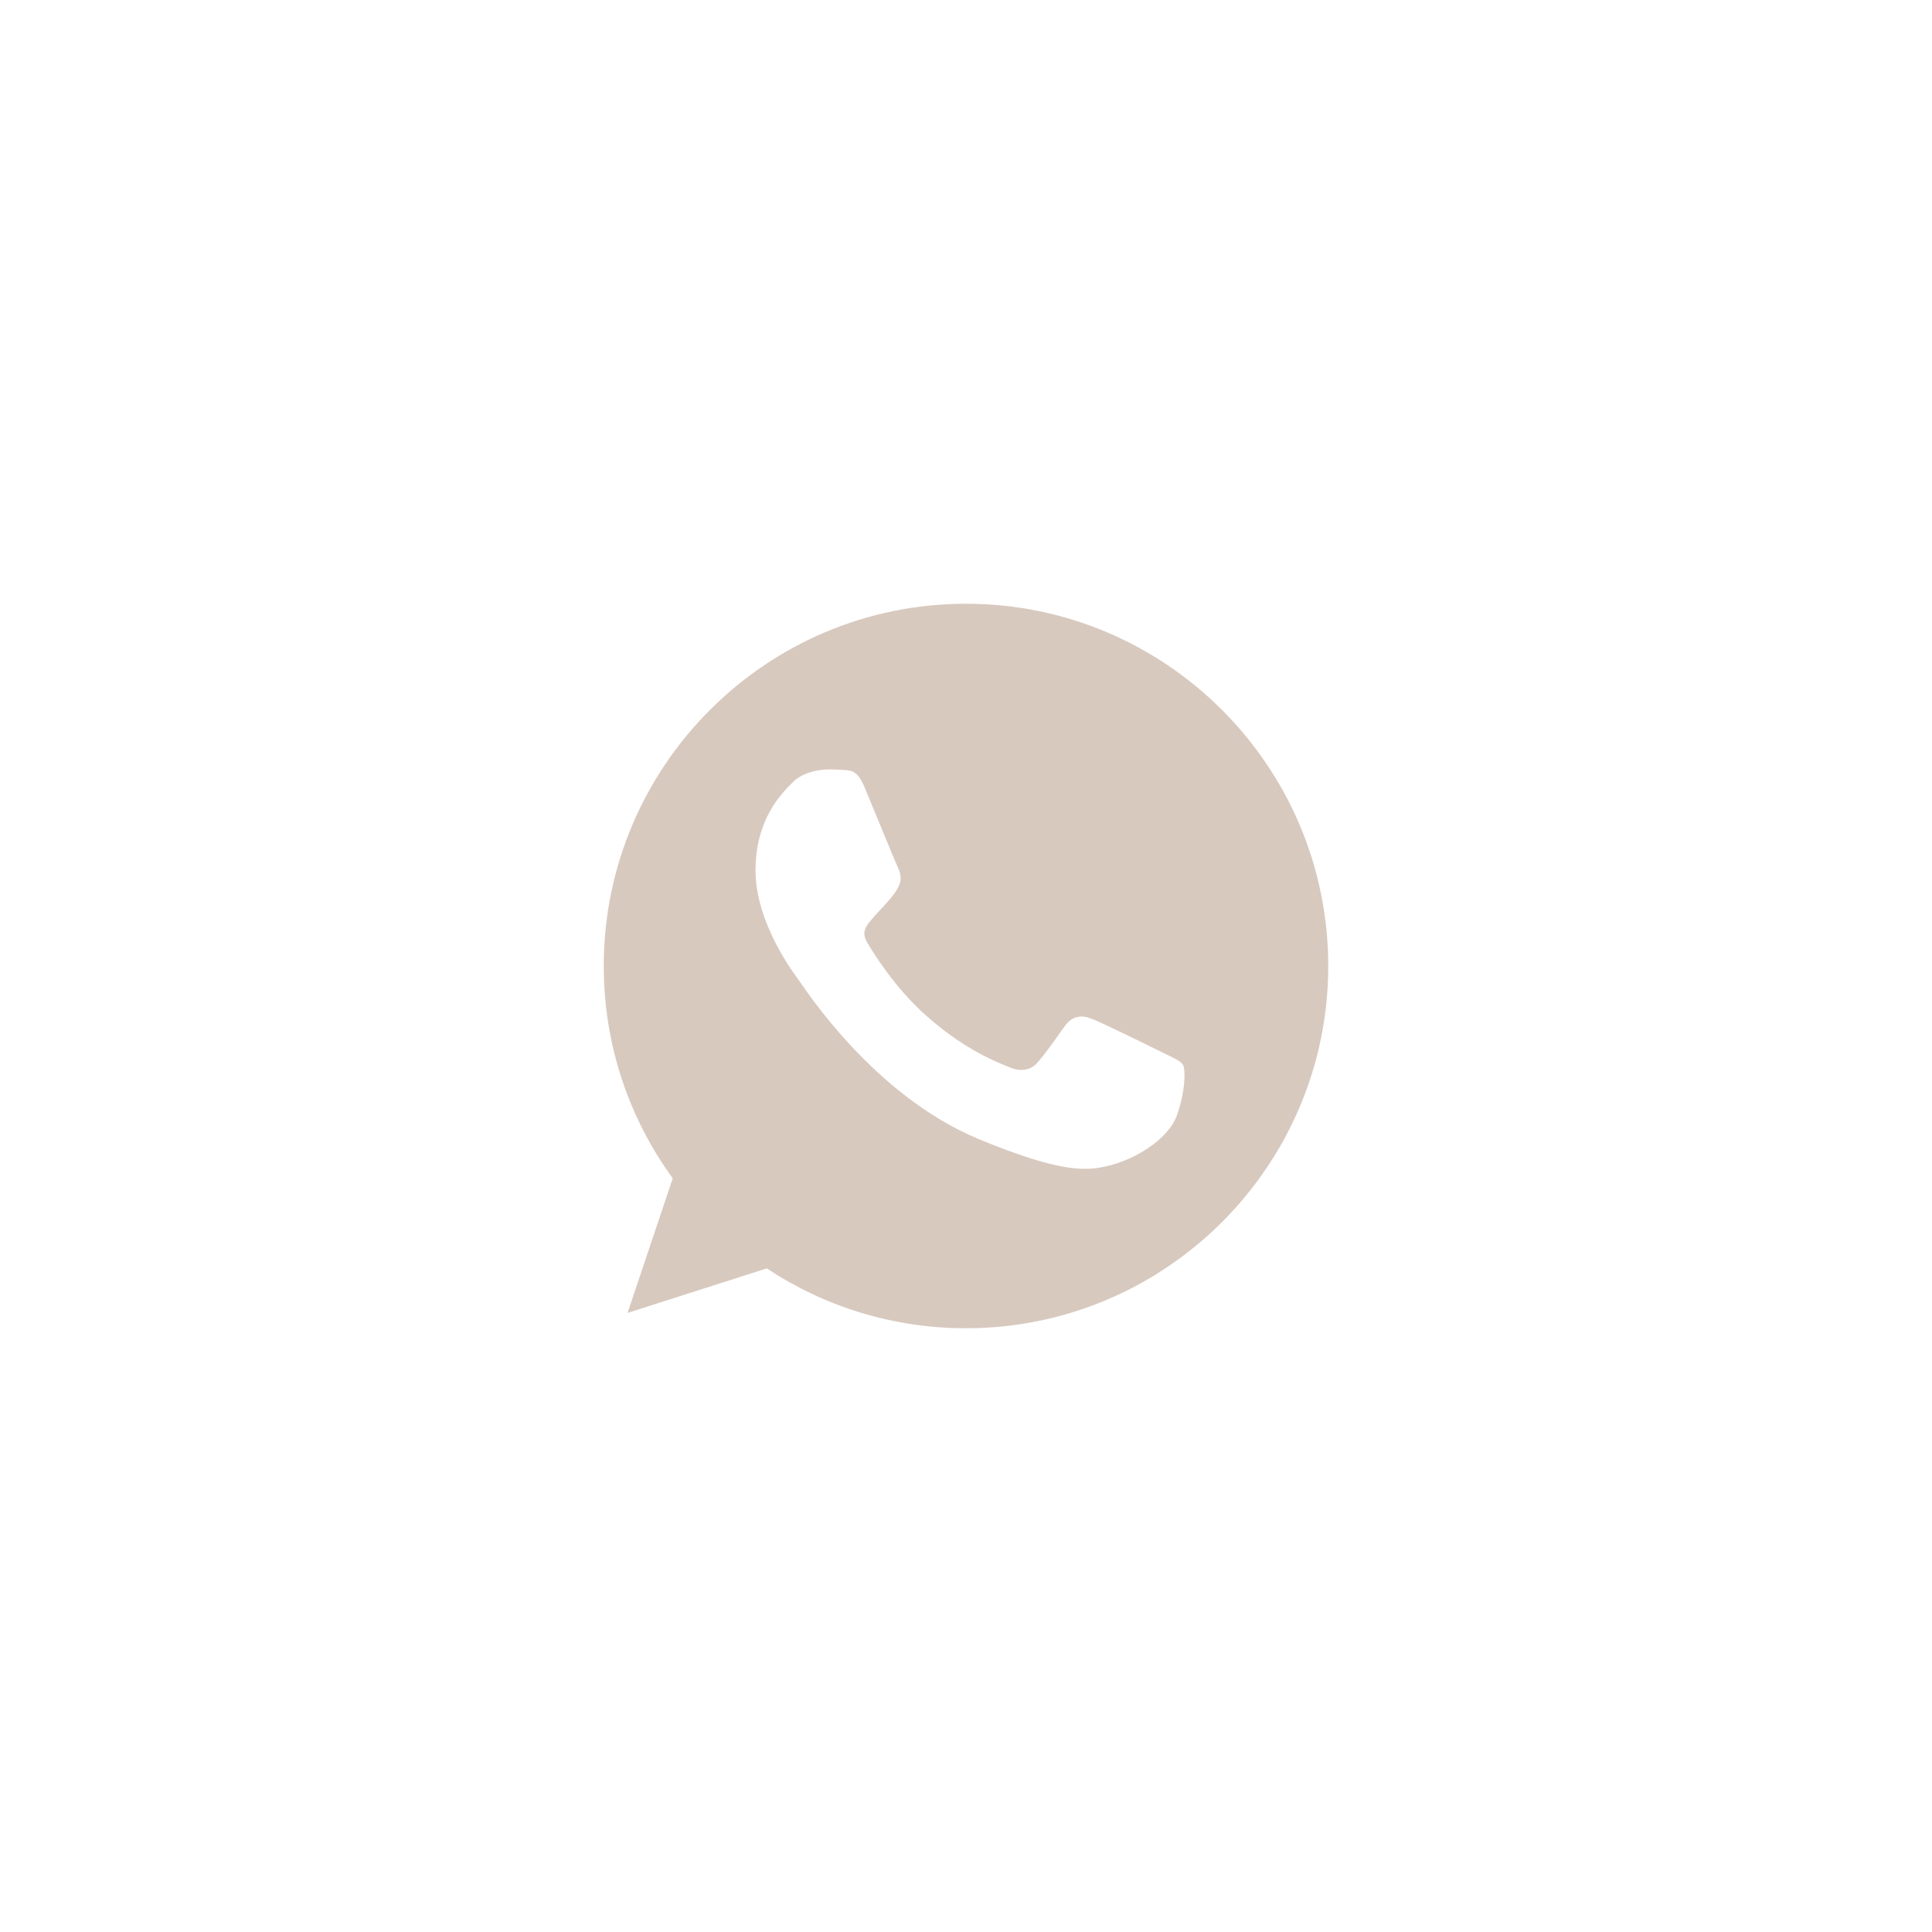 <?xml version="1.0" encoding="UTF-8"?> <svg xmlns="http://www.w3.org/2000/svg" width="64" height="64" viewBox="0 0 64 64" fill="none"><g clip-path="url(#clip0_480_98)"><path d="M32.003 20H31.997C25.381 20 20 25.382 20 32C20 34.625 20.846 37.058 22.285 39.033L20.789 43.492L25.401 42.017C27.299 43.274 29.562 44 32.003 44C38.62 44 44 38.617 44 32C44 25.384 38.62 20 32.003 20ZM38.986 36.946C38.696 37.763 37.547 38.441 36.63 38.639C36.004 38.773 35.184 38.879 32.428 37.736C28.901 36.275 26.63 32.691 26.453 32.459C26.284 32.227 25.028 30.561 25.028 28.84C25.028 27.117 25.902 26.279 26.255 25.919C26.544 25.623 27.023 25.488 27.482 25.488C27.631 25.488 27.764 25.496 27.884 25.502C28.236 25.517 28.413 25.538 28.646 26.095C28.936 26.792 29.64 28.514 29.724 28.691C29.81 28.868 29.895 29.108 29.776 29.34C29.663 29.581 29.564 29.687 29.387 29.891C29.21 30.095 29.042 30.251 28.865 30.47C28.703 30.66 28.52 30.864 28.724 31.217C28.928 31.562 29.633 32.712 30.671 33.636C32.011 34.829 33.096 35.21 33.485 35.372C33.775 35.492 34.12 35.464 34.331 35.239C34.599 34.949 34.931 34.469 35.269 33.996C35.508 33.657 35.812 33.615 36.13 33.736C36.453 33.848 38.168 34.696 38.52 34.871C38.873 35.048 39.105 35.132 39.191 35.281C39.275 35.429 39.275 36.127 38.986 36.946Z" fill="#D8C9BF"></path></g><defs><clipPath id="clip0_480_98"><rect width="24" height="24" fill="white" transform="translate(20 20)"></rect></clipPath></defs></svg> 